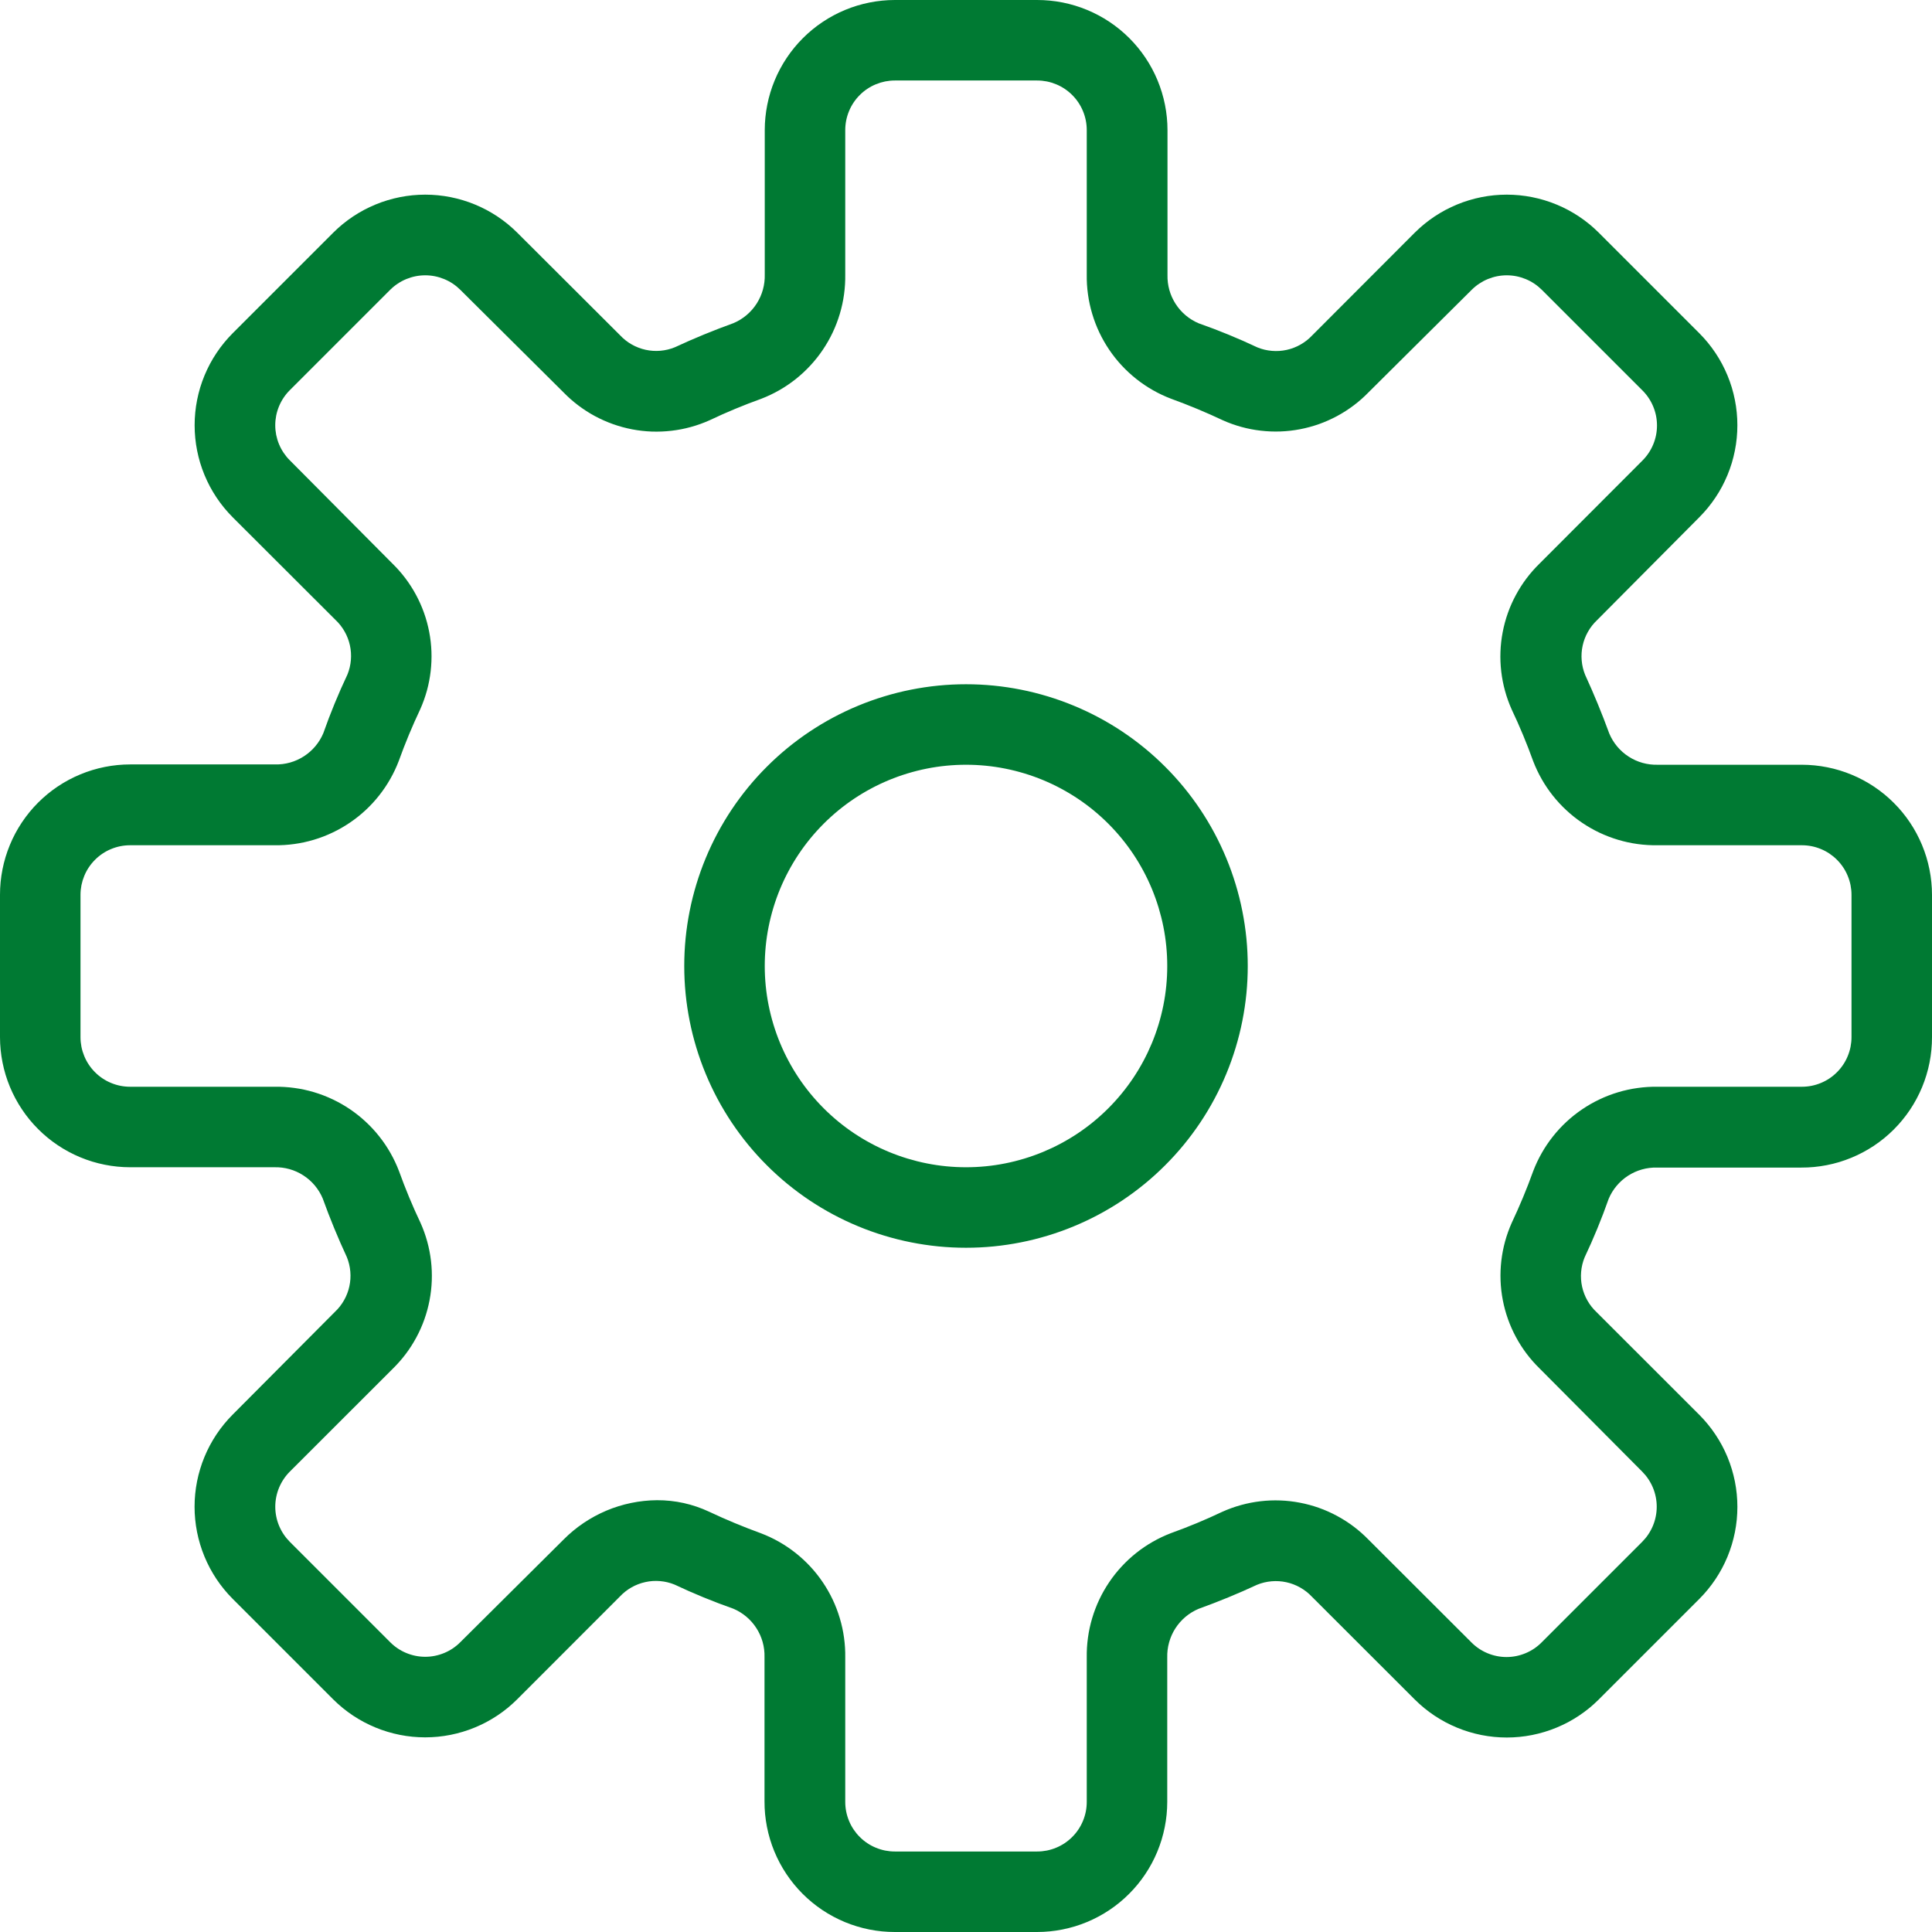 <svg xmlns="http://www.w3.org/2000/svg" fill="none" viewBox="0 0 500 500" height="500" width="500">
<g clip-path="url(#clip0_3524_335)">
<path fill="#007A33" d="M466.333 197.917H428.979C427.651 197.948 426.349 197.786 425.073 197.427C423.792 197.068 422.599 196.526 421.484 195.802C420.365 195.083 419.385 194.214 418.531 193.198C417.677 192.177 416.995 191.057 416.479 189.833C414.583 184.646 412.5 179.583 410.229 174.646C409.745 173.448 409.448 172.203 409.339 170.911C409.229 169.625 409.313 168.344 409.589 167.083C409.865 165.818 410.323 164.625 410.964 163.495C411.599 162.37 412.391 161.365 413.333 160.479L439.792 133.854C440.568 133.073 441.307 132.255 442.005 131.406C442.703 130.552 443.359 129.667 443.969 128.75C444.583 127.833 445.146 126.891 445.667 125.917C446.182 124.943 446.651 123.948 447.073 122.932C447.495 121.911 447.865 120.875 448.188 119.818C448.505 118.766 448.771 117.698 448.984 116.615C449.203 115.536 449.359 114.448 449.469 113.349C449.578 112.255 449.63 111.156 449.63 110.052C449.63 108.948 449.578 107.849 449.469 106.755C449.359 105.656 449.203 104.568 448.984 103.49C448.771 102.406 448.505 101.339 448.188 100.286C447.865 99.229 447.495 98.193 447.073 97.172C446.651 96.156 446.182 95.162 445.667 94.188C445.146 93.213 444.583 92.271 443.969 91.354C443.359 90.438 442.703 89.552 442.005 88.698C441.307 87.849 440.568 87.031 439.792 86.25L413.75 60.208C412.969 59.432 412.151 58.693 411.302 57.995C410.448 57.297 409.563 56.646 408.646 56.031C407.729 55.422 406.781 54.859 405.813 54.339C404.839 53.823 403.844 53.354 402.823 52.932C401.807 52.51 400.771 52.141 399.714 51.823C398.661 51.505 397.594 51.234 396.51 51.021C395.432 50.807 394.344 50.646 393.245 50.536C392.151 50.432 391.052 50.375 389.948 50.375C388.844 50.375 387.745 50.432 386.651 50.536C385.552 50.646 384.464 50.807 383.385 51.021C382.302 51.234 381.234 51.505 380.182 51.823C379.125 52.141 378.089 52.51 377.073 52.932C376.052 53.354 375.057 53.823 374.083 54.339C373.115 54.859 372.167 55.422 371.25 56.031C370.333 56.646 369.448 57.297 368.594 57.995C367.745 58.693 366.927 59.432 366.146 60.208L339.583 86.812C338.698 87.755 337.693 88.542 336.568 89.177C335.443 89.818 334.25 90.276 332.99 90.552C331.729 90.828 330.453 90.912 329.167 90.802C327.88 90.698 326.635 90.401 325.438 89.917C320.5 87.583 315.417 85.5 310.208 83.667C308.99 83.151 307.87 82.463 306.854 81.609C305.839 80.755 304.974 79.771 304.255 78.656C303.536 77.542 302.995 76.349 302.635 75.073C302.276 73.792 302.115 72.495 302.146 71.167V33.667C302.146 32.562 302.089 31.463 301.979 30.365C301.87 29.266 301.708 28.177 301.49 27.094C301.276 26.01 301.005 24.943 300.682 23.885C300.359 22.833 299.99 21.792 299.568 20.776C299.141 19.755 298.672 18.76 298.151 17.787C297.63 16.812 297.063 15.87 296.448 14.953C295.833 14.037 295.177 13.151 294.474 12.297C293.771 11.448 293.031 10.63 292.25 9.849C291.469 9.073 290.651 8.333 289.797 7.63C288.943 6.932 288.057 6.276 287.141 5.667C286.224 5.052 285.276 4.484 284.302 3.969C283.328 3.448 282.333 2.979 281.313 2.557C280.292 2.135 279.255 1.766 278.198 1.443C277.141 1.125 276.073 0.859 274.99 0.641C273.906 0.427 272.818 0.266 271.719 0.161C270.62 0.052 269.521 0 268.417 0H231.583C230.479 0 229.38 0.057 228.286 0.167C227.188 0.276 226.099 0.438 225.016 0.656C223.938 0.87 222.87 1.141 221.813 1.458C220.76 1.781 219.724 2.151 218.708 2.573C217.688 2.995 216.693 3.469 215.719 3.99C214.75 4.505 213.807 5.073 212.891 5.688C211.974 6.297 211.089 6.953 210.234 7.656C209.385 8.354 208.568 9.094 207.792 9.875C207.01 10.651 206.271 11.469 205.573 12.318C204.87 13.172 204.214 14.057 203.604 14.974C202.99 15.891 202.422 16.833 201.906 17.802C201.385 18.776 200.911 19.771 200.49 20.792C200.068 21.807 199.698 22.844 199.375 23.896C199.057 24.953 198.786 26.021 198.573 27.099C198.354 28.182 198.193 29.271 198.083 30.37C197.974 31.463 197.917 32.562 197.917 33.667V71.021C197.953 72.354 197.797 73.667 197.438 74.953C197.083 76.24 196.542 77.448 195.823 78.573C195.099 79.698 194.229 80.688 193.208 81.552C192.188 82.412 191.063 83.104 189.833 83.625C184.646 85.5 179.563 87.583 174.646 89.875C173.448 90.365 172.203 90.662 170.911 90.776C169.62 90.885 168.344 90.802 167.078 90.526C165.818 90.25 164.62 89.787 163.495 89.151C162.37 88.51 161.365 87.713 160.479 86.771L133.854 60.208C133.073 59.432 132.255 58.693 131.406 57.995C130.552 57.297 129.667 56.646 128.75 56.031C127.833 55.422 126.885 54.859 125.917 54.339C124.943 53.823 123.948 53.354 122.927 52.932C121.911 52.51 120.875 52.141 119.818 51.823C118.766 51.505 117.698 51.234 116.615 51.021C115.536 50.807 114.448 50.646 113.349 50.536C112.255 50.432 111.156 50.375 110.052 50.375C108.948 50.375 107.849 50.432 106.755 50.536C105.656 50.646 104.568 50.807 103.49 51.021C102.406 51.234 101.339 51.505 100.286 51.823C99.229 52.141 98.193 52.51 97.177 52.932C96.156 53.354 95.162 53.823 94.188 54.339C93.219 54.859 92.271 55.422 91.354 56.031C90.438 56.646 89.552 57.297 88.698 57.995C87.849 58.693 87.031 59.432 86.25 60.208L60.208 86.25C59.432 87.031 58.693 87.849 57.995 88.698C57.297 89.552 56.641 90.438 56.031 91.354C55.417 92.271 54.854 93.213 54.333 94.188C53.818 95.162 53.349 96.156 52.927 97.172C52.505 98.193 52.135 99.229 51.812 100.286C51.495 101.339 51.229 102.406 51.016 103.49C50.797 104.568 50.641 105.656 50.531 106.755C50.422 107.849 50.37 108.948 50.37 110.052C50.37 111.156 50.422 112.255 50.531 113.349C50.641 114.448 50.797 115.536 51.016 116.615C51.229 117.698 51.495 118.766 51.812 119.818C52.135 120.875 52.505 121.911 52.927 122.932C53.349 123.948 53.818 124.943 54.333 125.917C54.854 126.891 55.417 127.833 56.031 128.75C56.641 129.667 57.297 130.552 57.995 131.406C58.693 132.255 59.432 133.073 60.208 133.854L86.812 160.417C87.755 161.302 88.547 162.307 89.182 163.432C89.823 164.552 90.276 165.745 90.557 167.01C90.833 168.271 90.917 169.547 90.807 170.833C90.698 172.12 90.401 173.365 89.917 174.563C87.583 179.5 85.5 184.563 83.667 189.771C83.151 190.99 82.463 192.109 81.609 193.125C80.755 194.141 79.771 195.005 78.656 195.724C77.542 196.443 76.349 196.984 75.073 197.344C73.792 197.703 72.495 197.865 71.167 197.833H33.667C32.562 197.833 31.463 197.891 30.365 198C29.266 198.109 28.172 198.271 27.094 198.49C26.01 198.708 24.938 198.974 23.885 199.297C22.828 199.62 21.792 199.99 20.771 200.417C19.75 200.839 18.755 201.313 17.781 201.833C16.807 202.354 15.865 202.922 14.948 203.536C14.031 204.151 13.146 204.807 12.292 205.51C11.438 206.214 10.625 206.953 9.844 207.734C9.062 208.516 8.323 209.333 7.625 210.188C6.927 211.042 6.271 211.932 5.656 212.849C5.047 213.766 4.479 214.714 3.958 215.688C3.443 216.661 2.969 217.661 2.552 218.682C2.13 219.703 1.76 220.74 1.438 221.797C1.12 222.854 0.854 223.922 0.641 225.005C0.427 226.089 0.266 227.182 0.156 228.281C0.052 229.38 0 230.479 0 231.583V268.417C0 269.521 0.057 270.62 0.167 271.714C0.276 272.813 0.438 273.901 0.656 274.984C0.87 276.063 1.141 277.13 1.458 278.188C1.781 279.24 2.151 280.276 2.573 281.292C2.995 282.313 3.469 283.307 3.99 284.281C4.505 285.25 5.073 286.193 5.688 287.109C6.297 288.026 6.953 288.911 7.656 289.766C8.354 290.615 9.094 291.432 9.875 292.208C10.651 292.99 11.469 293.729 12.318 294.427C13.172 295.13 14.057 295.786 14.974 296.396C15.891 297.01 16.833 297.578 17.802 298.094C18.776 298.615 19.771 299.089 20.792 299.51C21.807 299.932 22.844 300.302 23.896 300.625C24.953 300.943 26.021 301.214 27.099 301.427C28.182 301.646 29.271 301.807 30.37 301.917C31.463 302.026 32.562 302.083 33.667 302.083H71.021C72.349 302.052 73.651 302.214 74.927 302.573C76.208 302.932 77.401 303.474 78.516 304.198C79.635 304.917 80.615 305.786 81.469 306.802C82.323 307.823 83.005 308.943 83.521 310.167C85.396 315.359 87.479 320.422 89.771 325.354C90.255 326.552 90.552 327.797 90.662 329.089C90.771 330.375 90.688 331.656 90.412 332.917C90.135 334.182 89.677 335.375 89.037 336.505C88.401 337.63 87.609 338.635 86.667 339.521L60.188 366.125C59.411 366.906 58.672 367.724 57.974 368.578C57.276 369.432 56.625 370.318 56.01 371.234C55.401 372.151 54.839 373.094 54.318 374.068C53.802 375.042 53.328 376.036 52.911 377.057C52.49 378.073 52.12 379.109 51.802 380.167C51.479 381.224 51.214 382.292 51 383.37C50.786 384.453 50.625 385.542 50.516 386.641C50.406 387.734 50.354 388.833 50.354 389.938C50.354 391.042 50.406 392.141 50.516 393.234C50.625 394.333 50.786 395.422 51 396.505C51.214 397.583 51.479 398.651 51.802 399.708C52.12 400.766 52.49 401.802 52.911 402.818C53.328 403.839 53.802 404.833 54.318 405.807C54.839 406.781 55.401 407.724 56.01 408.641C56.625 409.557 57.276 410.443 57.974 411.297C58.672 412.151 59.411 412.969 60.188 413.75L86.229 439.792C87.01 440.568 87.828 441.307 88.677 442.005C89.531 442.703 90.417 443.354 91.333 443.969C92.25 444.578 93.198 445.141 94.167 445.661C95.141 446.177 96.135 446.646 97.156 447.068C98.172 447.49 99.208 447.859 100.266 448.177C101.318 448.495 102.385 448.766 103.469 448.979C104.547 449.193 105.635 449.354 106.734 449.464C107.828 449.568 108.927 449.625 110.031 449.625C111.135 449.625 112.234 449.568 113.328 449.464C114.427 449.354 115.516 449.193 116.594 448.979C117.677 448.766 118.745 448.495 119.797 448.177C120.854 447.859 121.891 447.49 122.906 447.068C123.927 446.646 124.922 446.177 125.896 445.661C126.865 445.141 127.813 444.578 128.729 443.969C129.646 443.354 130.531 442.703 131.385 442.005C132.234 441.307 133.052 440.568 133.833 439.792L160.417 413.188C161.302 412.245 162.302 411.453 163.427 410.813C164.552 410.177 165.745 409.719 167.01 409.443C168.271 409.161 169.547 409.078 170.833 409.188C172.12 409.297 173.365 409.599 174.563 410.083C179.5 412.417 184.583 414.5 189.792 416.333C191.01 416.849 192.13 417.536 193.146 418.391C194.161 419.245 195.026 420.229 195.745 421.344C196.464 422.458 197.005 423.651 197.365 424.927C197.724 426.208 197.885 427.505 197.854 428.833V466.188C197.849 467.292 197.901 468.396 198.005 469.5C198.115 470.599 198.271 471.693 198.484 472.781C198.698 473.865 198.964 474.938 199.281 476C199.599 477.057 199.969 478.099 200.391 479.125C200.813 480.146 201.286 481.146 201.802 482.125C202.323 483.099 202.891 484.052 203.505 484.974C204.115 485.891 204.771 486.781 205.474 487.635C206.177 488.495 206.917 489.313 207.698 490.099C208.479 490.88 209.297 491.625 210.151 492.328C211.005 493.031 211.896 493.688 212.813 494.307C213.734 494.922 214.682 495.49 215.656 496.01C216.63 496.531 217.63 497.005 218.651 497.432C219.677 497.854 220.714 498.224 221.776 498.547C222.833 498.87 223.906 499.135 224.99 499.354C226.078 499.568 227.172 499.729 228.271 499.839C229.375 499.948 230.479 500 231.583 500H268.417C269.521 500 270.62 499.943 271.714 499.833C272.813 499.724 273.901 499.563 274.984 499.344C276.063 499.13 277.13 498.859 278.188 498.542C279.24 498.219 280.276 497.849 281.292 497.427C282.313 497.005 283.307 496.531 284.281 496.01C285.25 495.495 286.193 494.927 287.109 494.313C288.026 493.703 288.911 493.047 289.766 492.344C290.615 491.646 291.432 490.906 292.208 490.125C292.99 489.349 293.729 488.531 294.427 487.682C295.13 486.828 295.786 485.943 296.396 485.026C297.01 484.109 297.578 483.167 298.094 482.198C298.615 481.224 299.089 480.229 299.51 479.208C299.932 478.193 300.302 477.156 300.625 476.104C300.943 475.047 301.214 473.979 301.427 472.901C301.646 471.818 301.807 470.729 301.917 469.63C302.026 468.536 302.083 467.438 302.083 466.333V428.979C302.047 427.646 302.203 426.333 302.563 425.047C302.917 423.76 303.458 422.552 304.177 421.427C304.901 420.302 305.771 419.313 306.792 418.448C307.813 417.589 308.938 416.896 310.167 416.375C315.354 414.5 320.438 412.417 325.354 410.125C326.552 409.641 327.797 409.344 329.089 409.234C330.375 409.125 331.656 409.208 332.917 409.484C334.182 409.76 335.375 410.219 336.505 410.859C337.63 411.495 338.635 412.286 339.521 413.229L366.146 439.833C366.927 440.609 367.745 441.349 368.594 442.047C369.448 442.745 370.333 443.396 371.25 444.01C372.167 444.62 373.115 445.182 374.083 445.703C375.057 446.219 376.052 446.688 377.073 447.109C378.089 447.531 379.125 447.901 380.182 448.219C381.234 448.536 382.302 448.807 383.385 449.021C384.464 449.234 385.552 449.396 386.651 449.505C387.745 449.609 388.844 449.667 389.948 449.667C391.052 449.667 392.151 449.609 393.245 449.505C394.344 449.396 395.432 449.234 396.51 449.021C397.594 448.807 398.661 448.536 399.714 448.219C400.771 447.901 401.807 447.531 402.823 447.109C403.844 446.688 404.839 446.219 405.813 445.703C406.781 445.182 407.729 444.62 408.646 444.01C409.563 443.396 410.448 442.745 411.302 442.047C412.151 441.349 412.969 440.609 413.75 439.833L439.792 413.792C440.568 413.01 441.307 412.193 442.005 411.339C442.703 410.49 443.359 409.604 443.969 408.688C444.583 407.766 445.146 406.823 445.667 405.849C446.188 404.875 446.656 403.88 447.078 402.865C447.495 401.844 447.87 400.807 448.188 399.75C448.505 398.698 448.771 397.63 448.99 396.547C449.203 395.464 449.365 394.375 449.474 393.281C449.578 392.182 449.635 391.083 449.635 389.979C449.635 388.875 449.578 387.776 449.474 386.682C449.365 385.583 449.203 384.495 448.99 383.411C448.771 382.333 448.505 381.26 448.188 380.208C447.87 379.151 447.495 378.115 447.078 377.094C446.656 376.078 446.188 375.083 445.667 374.109C445.146 373.135 444.583 372.193 443.969 371.276C443.359 370.354 442.703 369.469 442.005 368.62C441.307 367.766 440.568 366.948 439.792 366.167L413.188 339.583C412.245 338.698 411.453 337.693 410.818 336.568C410.177 335.448 409.724 334.255 409.443 332.99C409.167 331.729 409.083 330.453 409.193 329.167C409.302 327.88 409.599 326.635 410.083 325.438C412.417 320.505 414.5 315.438 416.333 310.229C416.849 309.01 417.536 307.891 418.391 306.875C419.245 305.859 420.229 304.995 421.344 304.276C422.458 303.557 423.651 303.016 424.927 302.656C426.208 302.297 427.505 302.135 428.833 302.167H466.188C467.297 302.172 468.401 302.12 469.5 302.016C470.604 301.906 471.698 301.75 472.781 301.536C473.87 301.323 474.943 301.057 476.005 300.74C477.063 300.417 478.104 300.047 479.13 299.625C480.151 299.203 481.151 298.734 482.13 298.214C483.109 297.693 484.057 297.125 484.979 296.516C485.901 295.901 486.786 295.24 487.646 294.542C488.5 293.839 489.323 293.099 490.104 292.318C490.891 291.531 491.63 290.714 492.333 289.859C493.036 289.005 493.698 288.115 494.313 287.198C494.927 286.276 495.495 285.328 496.016 284.354C496.542 283.375 497.01 282.375 497.438 281.354C497.859 280.328 498.234 279.292 498.552 278.229C498.875 277.172 499.141 276.099 499.359 275.01C499.573 273.927 499.734 272.833 499.839 271.729C499.948 270.63 500 269.526 500 268.417V231.583C500 230.479 499.943 229.38 499.833 228.286C499.724 227.188 499.563 226.099 499.344 225.016C499.13 223.938 498.859 222.87 498.542 221.813C498.219 220.76 497.849 219.724 497.427 218.708C497.005 217.688 496.531 216.693 496.01 215.719C495.495 214.75 494.927 213.807 494.313 212.891C493.703 211.974 493.047 211.089 492.344 210.234C491.646 209.385 490.906 208.568 490.125 207.792C489.349 207.01 488.531 206.271 487.682 205.573C486.828 204.87 485.943 204.214 485.026 203.604C484.109 202.99 483.167 202.422 482.198 201.906C481.224 201.385 480.229 200.911 479.208 200.49C478.193 200.068 477.156 199.698 476.104 199.375C475.047 199.057 473.979 198.786 472.901 198.573C471.818 198.354 470.729 198.193 469.63 198.083C468.536 197.974 467.438 197.917 466.333 197.917ZM479.167 268.417C479.167 269.26 479.083 270.094 478.922 270.922C478.755 271.745 478.51 272.547 478.188 273.328C477.87 274.104 477.474 274.844 477.005 275.547C476.536 276.245 476.005 276.896 475.406 277.49C474.813 278.089 474.161 278.62 473.464 279.089C472.76 279.557 472.021 279.953 471.245 280.271C470.464 280.594 469.661 280.839 468.839 281.005C468.01 281.167 467.177 281.25 466.333 281.25H428.979C427.25 281.224 425.531 281.333 423.818 281.573C422.104 281.807 420.422 282.177 418.766 282.672C417.109 283.167 415.5 283.786 413.938 284.531C412.375 285.271 410.88 286.13 409.448 287.099C408.016 288.068 406.667 289.141 405.401 290.318C404.135 291.495 402.964 292.76 401.891 294.12C400.818 295.474 399.854 296.901 399 298.406C398.146 299.906 397.406 301.469 396.792 303.083C395.146 307.667 393.292 312.104 391.229 316.479C390.536 318.036 389.964 319.641 389.51 321.281C389.063 322.927 388.74 324.599 388.542 326.292C388.349 327.984 388.281 329.688 388.344 331.391C388.406 333.094 388.599 334.781 388.922 336.458C389.245 338.135 389.688 339.776 390.26 341.38C390.833 342.99 391.521 344.542 392.333 346.047C393.141 347.547 394.057 348.979 395.083 350.339C396.115 351.703 397.234 352.979 398.458 354.167L425 380.854C425.594 381.453 426.13 382.099 426.594 382.802C427.063 383.505 427.458 384.245 427.781 385.021C428.104 385.802 428.349 386.604 428.51 387.432C428.677 388.26 428.76 389.094 428.76 389.938C428.76 390.781 428.677 391.615 428.51 392.443C428.349 393.271 428.104 394.073 427.781 394.854C427.458 395.63 427.063 396.37 426.594 397.073C426.13 397.776 425.594 398.422 425 399.021L398.958 425.063C398.365 425.661 397.719 426.193 397.016 426.667C396.318 427.135 395.578 427.531 394.797 427.854C394.021 428.177 393.219 428.422 392.391 428.589C391.563 428.755 390.729 428.839 389.885 428.839C389.042 428.839 388.208 428.755 387.38 428.589C386.552 428.422 385.75 428.177 384.974 427.854C384.193 427.531 383.453 427.135 382.755 426.667C382.052 426.193 381.406 425.661 380.813 425.063L354.167 398.458C352.974 397.234 351.693 396.104 350.328 395.073C348.964 394.042 347.526 393.125 346.021 392.313C344.516 391.5 342.958 390.807 341.344 390.234C339.734 389.661 338.089 389.219 336.406 388.896C334.729 388.573 333.036 388.38 331.323 388.318C329.615 388.255 327.911 388.323 326.214 388.521C324.516 388.719 322.839 389.047 321.193 389.5C319.542 389.953 317.938 390.531 316.375 391.229C312.026 393.297 307.568 395.151 303 396.792C301.391 397.411 299.833 398.151 298.333 399.005C296.833 399.865 295.406 400.828 294.057 401.901C292.703 402.979 291.443 404.151 290.271 405.417C289.099 406.682 288.026 408.031 287.063 409.464C286.094 410.896 285.24 412.391 284.5 413.953C283.766 415.51 283.151 417.12 282.656 418.776C282.161 420.432 281.797 422.115 281.563 423.823C281.328 425.536 281.224 427.25 281.25 428.979V466.333C281.25 467.177 281.167 468.01 281.005 468.839C280.839 469.661 280.594 470.464 280.271 471.245C279.953 472.021 279.557 472.76 279.089 473.464C278.62 474.161 278.089 474.813 277.49 475.406C276.896 476.005 276.245 476.536 275.547 477.005C274.844 477.474 274.104 477.87 273.328 478.188C272.547 478.51 271.745 478.755 270.922 478.922C270.094 479.083 269.26 479.167 268.417 479.167H231.583C230.74 479.167 229.906 479.083 229.078 478.922C228.255 478.755 227.453 478.51 226.672 478.188C225.896 477.87 225.156 477.474 224.453 477.005C223.755 476.536 223.104 476.005 222.51 475.406C221.911 474.813 221.38 474.161 220.911 473.464C220.443 472.76 220.047 472.021 219.729 471.245C219.406 470.464 219.161 469.661 218.995 468.839C218.833 468.01 218.75 467.177 218.75 466.333V428.979C218.776 427.25 218.672 425.531 218.432 423.818C218.198 422.109 217.828 420.422 217.333 418.771C216.839 417.115 216.224 415.505 215.484 413.943C214.74 412.38 213.885 410.885 212.917 409.458C211.948 408.026 210.875 406.677 209.698 405.411C208.521 404.146 207.255 402.979 205.901 401.906C204.547 400.833 203.115 399.87 201.615 399.016C200.109 398.161 198.552 397.427 196.938 396.813C192.354 395.146 187.896 393.292 183.521 391.229C179.245 389.234 174.745 388.24 170.021 388.25C167.771 388.271 165.542 388.505 163.339 388.964C161.13 389.417 158.99 390.083 156.917 390.958C154.844 391.839 152.875 392.906 151.005 394.167C149.141 395.427 147.417 396.859 145.833 398.458L119.125 425C118.531 425.599 117.885 426.13 117.182 426.604C116.484 427.073 115.745 427.469 114.964 427.792C114.188 428.115 113.385 428.359 112.557 428.526C111.729 428.693 110.896 428.776 110.052 428.776C109.208 428.776 108.375 428.693 107.547 428.526C106.719 428.359 105.917 428.115 105.141 427.792C104.359 427.469 103.62 427.073 102.922 426.604C102.219 426.13 101.573 425.599 100.979 425L75 399.021C74.406 398.422 73.87 397.776 73.406 397.073C72.938 396.37 72.542 395.63 72.219 394.854C71.896 394.073 71.651 393.271 71.49 392.443C71.323 391.615 71.24 390.781 71.24 389.938C71.24 389.094 71.323 388.26 71.49 387.432C71.651 386.604 71.896 385.802 72.219 385.021C72.542 384.245 72.938 383.505 73.406 382.802C73.87 382.099 74.406 381.453 75 380.854L101.604 354.271C102.828 353.078 103.958 351.797 104.99 350.432C106.021 349.068 106.938 347.63 107.75 346.125C108.563 344.62 109.255 343.063 109.828 341.448C110.401 339.839 110.844 338.193 111.167 336.51C111.49 334.833 111.682 333.141 111.745 331.427C111.807 329.719 111.74 328.016 111.542 326.318C111.344 324.62 111.016 322.943 110.563 321.297C110.109 319.646 109.531 318.042 108.833 316.479C106.75 312.104 104.917 307.667 103.271 303.104C102.656 301.484 101.917 299.922 101.063 298.417C100.208 296.911 99.245 295.474 98.167 294.12C97.094 292.76 95.922 291.49 94.651 290.313C93.38 289.13 92.031 288.057 90.599 287.083C89.162 286.115 87.662 285.255 86.099 284.516C84.531 283.771 82.917 283.151 81.26 282.656C79.599 282.161 77.912 281.797 76.193 281.563C74.479 281.328 72.755 281.224 71.021 281.25H33.667C32.823 281.25 31.99 281.167 31.162 281.005C30.338 280.839 29.537 280.594 28.755 280.271C27.979 279.953 27.24 279.557 26.537 279.089C25.838 278.62 25.188 278.089 24.594 277.49C23.995 276.896 23.463 276.245 22.995 275.547C22.526 274.844 22.13 274.104 21.812 273.328C21.49 272.547 21.245 271.745 21.078 270.922C20.917 270.094 20.833 269.26 20.833 268.417V231.583C20.833 230.74 20.917 229.906 21.078 229.078C21.245 228.255 21.49 227.453 21.812 226.672C22.13 225.896 22.526 225.156 22.995 224.453C23.463 223.755 23.995 223.104 24.594 222.51C25.188 221.911 25.838 221.38 26.537 220.911C27.24 220.443 27.979 220.047 28.755 219.729C29.537 219.406 30.338 219.161 31.162 218.995C31.99 218.833 32.823 218.75 33.667 218.75H71.021C72.75 218.776 74.469 218.667 76.182 218.427C77.896 218.193 79.578 217.823 81.234 217.328C82.891 216.833 84.5 216.214 86.062 215.469C87.625 214.729 89.12 213.87 90.552 212.901C91.984 211.932 93.333 210.859 94.599 209.682C95.865 208.505 97.037 207.24 98.109 205.88C99.182 204.526 100.146 203.099 101 201.594C101.854 200.094 102.594 198.531 103.208 196.917C104.854 192.333 106.708 187.896 108.771 183.521C109.464 181.964 110.036 180.359 110.49 178.719C110.938 177.073 111.26 175.401 111.458 173.708C111.651 172.016 111.719 170.313 111.656 168.609C111.594 166.906 111.401 165.214 111.078 163.542C110.755 161.865 110.313 160.224 109.74 158.62C109.167 157.01 108.479 155.458 107.667 153.953C106.859 152.453 105.943 151.021 104.917 149.661C103.885 148.297 102.766 147.021 101.542 145.833L75 119.125C74.401 118.531 73.87 117.88 73.401 117.182C72.932 116.479 72.537 115.745 72.213 114.964C71.891 114.188 71.646 113.38 71.479 112.557C71.318 111.729 71.234 110.896 71.234 110.052C71.234 109.208 71.318 108.375 71.479 107.547C71.646 106.719 71.891 105.917 72.213 105.141C72.537 104.359 72.932 103.625 73.401 102.922C73.87 102.224 74.401 101.573 75 100.979L100.979 75C101.578 74.406 102.224 73.875 102.927 73.406C103.625 72.943 104.365 72.547 105.146 72.224C105.922 71.906 106.724 71.662 107.552 71.495C108.375 71.333 109.208 71.25 110.052 71.25C110.896 71.25 111.729 71.333 112.552 71.495C113.38 71.662 114.182 71.906 114.958 72.224C115.74 72.547 116.479 72.943 117.177 73.406C117.88 73.875 118.526 74.406 119.125 75L145.833 101.542C147.026 102.766 148.302 103.896 149.672 104.927C151.036 105.958 152.469 106.88 153.974 107.693C155.484 108.5 157.042 109.193 158.651 109.766C160.266 110.339 161.911 110.786 163.589 111.109C165.271 111.432 166.964 111.625 168.677 111.688C170.385 111.745 172.089 111.677 173.786 111.479C175.484 111.281 177.161 110.958 178.807 110.5C180.458 110.047 182.063 109.469 183.625 108.771C187.974 106.703 192.432 104.849 197 103.208C198.615 102.589 200.167 101.849 201.667 100.995C203.167 100.135 204.594 99.172 205.943 98.099C207.297 97.021 208.557 95.849 209.729 94.583C210.901 93.318 211.974 91.969 212.938 90.537C213.906 89.104 214.76 87.609 215.5 86.047C216.234 84.49 216.849 82.88 217.344 81.224C217.839 79.568 218.203 77.885 218.438 76.177C218.672 74.463 218.776 72.75 218.75 71.021V33.667C218.75 32.823 218.833 31.99 218.995 31.162C219.161 30.338 219.406 29.537 219.729 28.755C220.047 27.979 220.443 27.24 220.911 26.537C221.38 25.838 221.911 25.188 222.51 24.594C223.104 23.995 223.755 23.463 224.453 22.995C225.156 22.526 225.896 22.13 226.672 21.812C227.453 21.49 228.255 21.245 229.078 21.078C229.906 20.917 230.74 20.833 231.583 20.833H268.417C269.26 20.833 270.094 20.917 270.922 21.078C271.745 21.245 272.547 21.49 273.328 21.812C274.104 22.13 274.844 22.526 275.547 22.995C276.245 23.463 276.896 23.995 277.49 24.594C278.089 25.188 278.62 25.838 279.089 26.537C279.557 27.24 279.953 27.979 280.271 28.755C280.594 29.537 280.839 30.338 281.005 31.162C281.167 31.99 281.25 32.823 281.25 33.667V71.021C281.224 72.75 281.328 74.469 281.568 76.182C281.802 77.891 282.172 79.578 282.667 81.229C283.161 82.885 283.776 84.495 284.516 86.057C285.26 87.62 286.115 89.115 287.083 90.542C288.052 91.974 289.125 93.323 290.302 94.588C291.479 95.854 292.745 97.021 294.099 98.094C295.453 99.167 296.885 100.13 298.385 100.984C299.891 101.839 301.448 102.573 303.063 103.188C307.646 104.854 312.104 106.708 316.479 108.771C318.036 109.469 319.635 110.042 321.281 110.49C322.927 110.943 324.599 111.266 326.292 111.458C327.984 111.656 329.688 111.724 331.391 111.661C333.094 111.599 334.786 111.406 336.458 111.083C338.135 110.76 339.776 110.313 341.385 109.745C342.99 109.172 344.542 108.479 346.047 107.672C347.547 106.865 348.979 105.943 350.339 104.917C351.703 103.891 352.979 102.766 354.167 101.542L380.875 75C381.474 74.406 382.12 73.875 382.823 73.406C383.521 72.943 384.26 72.547 385.042 72.224C385.818 71.906 386.62 71.662 387.448 71.495C388.271 71.333 389.104 71.25 389.948 71.25C390.792 71.25 391.625 71.333 392.448 71.495C393.276 71.662 394.078 71.906 394.854 72.224C395.635 72.547 396.375 72.943 397.073 73.406C397.776 73.875 398.422 74.406 399.021 75L425.063 101.042C425.661 101.635 426.193 102.286 426.661 102.984C427.13 103.688 427.526 104.422 427.849 105.203C428.172 105.979 428.417 106.786 428.583 107.609C428.745 108.438 428.828 109.271 428.828 110.115C428.828 110.958 428.745 111.792 428.583 112.62C428.417 113.448 428.172 114.25 427.849 115.026C427.526 115.807 427.13 116.542 426.661 117.245C426.193 117.943 425.661 118.594 425.063 119.188L398.458 145.833C397.234 147.026 396.104 148.307 395.073 149.672C394.042 151.036 393.125 152.474 392.313 153.979C391.5 155.484 390.807 157.042 390.234 158.656C389.661 160.266 389.219 161.911 388.896 163.594C388.573 165.271 388.38 166.964 388.318 168.677C388.255 170.385 388.323 172.089 388.521 173.786C388.719 175.484 389.047 177.161 389.5 178.807C389.953 180.458 390.531 182.063 391.229 183.625C393.313 188 395.146 192.438 396.792 197C397.411 198.609 398.151 200.167 399.005 201.667C399.865 203.167 400.828 204.594 401.901 205.943C402.979 207.297 404.146 208.557 405.417 209.729C406.682 210.901 408.031 211.974 409.464 212.938C410.896 213.906 412.391 214.76 413.953 215.5C415.51 216.234 417.12 216.849 418.776 217.344C420.432 217.839 422.115 218.203 423.823 218.438C425.536 218.672 427.25 218.776 428.979 218.75H466.333C467.177 218.75 468.01 218.833 468.839 218.995C469.661 219.161 470.464 219.406 471.245 219.729C472.021 220.047 472.76 220.443 473.464 220.911C474.161 221.38 474.813 221.911 475.406 222.51C476.005 223.104 476.536 223.755 477.005 224.453C477.474 225.156 477.87 225.896 478.188 226.672C478.51 227.453 478.755 228.255 478.922 229.078C479.083 229.906 479.167 230.74 479.167 231.583V268.417ZM250 177.083C247.609 177.083 245.229 177.198 242.854 177.432C240.474 177.667 238.115 178.021 235.776 178.484C233.432 178.948 231.12 179.531 228.833 180.224C226.547 180.917 224.302 181.719 222.094 182.635C219.891 183.547 217.734 184.568 215.625 185.693C213.521 186.818 211.474 188.047 209.49 189.37C207.505 190.698 205.589 192.12 203.74 193.635C201.896 195.151 200.13 196.75 198.443 198.443C196.75 200.13 195.151 201.896 193.635 203.74C192.12 205.589 190.698 207.505 189.37 209.49C188.047 211.474 186.818 213.521 185.693 215.625C184.568 217.734 183.547 219.891 182.635 222.094C181.719 224.302 180.917 226.547 180.224 228.833C179.531 231.12 178.948 233.432 178.484 235.776C178.021 238.115 177.667 240.474 177.432 242.854C177.198 245.229 177.083 247.609 177.083 250C177.083 252.391 177.198 254.771 177.432 257.146C177.667 259.526 178.021 261.885 178.484 264.224C178.948 266.568 179.531 268.88 180.224 271.167C180.917 273.453 181.719 275.698 182.635 277.906C183.547 280.109 184.568 282.266 185.693 284.375C186.818 286.479 188.047 288.526 189.37 290.51C190.698 292.495 192.12 294.411 193.635 296.26C195.151 298.104 196.75 299.87 198.443 301.557C200.13 303.25 201.896 304.849 203.74 306.365C205.589 307.88 207.505 309.302 209.49 310.63C211.474 311.953 213.521 313.182 215.625 314.307C217.734 315.432 219.891 316.453 222.094 317.365C224.302 318.281 226.547 319.083 228.833 319.776C231.12 320.469 233.432 321.052 235.776 321.516C238.115 321.979 240.474 322.333 242.854 322.568C245.229 322.802 247.609 322.917 250 322.917C252.391 322.917 254.771 322.802 257.146 322.568C259.526 322.333 261.885 321.979 264.224 321.516C266.568 321.052 268.88 320.469 271.167 319.776C273.453 319.083 275.698 318.281 277.906 317.365C280.109 316.453 282.266 315.432 284.375 314.307C286.479 313.182 288.526 311.953 290.51 310.63C292.495 309.302 294.411 307.88 296.26 306.365C298.104 304.849 299.87 303.25 301.557 301.557C303.25 299.87 304.849 298.104 306.365 296.26C307.88 294.411 309.302 292.495 310.63 290.51C311.953 288.526 313.182 286.479 314.307 284.375C315.432 282.266 316.453 280.109 317.365 277.906C318.281 275.698 319.083 273.453 319.776 271.167C320.469 268.88 321.052 266.568 321.516 264.224C321.979 261.885 322.333 259.526 322.568 257.146C322.802 254.771 322.917 252.391 322.917 250C322.917 247.609 322.802 245.229 322.568 242.854C322.333 240.474 321.979 238.115 321.516 235.776C321.052 233.432 320.469 231.12 319.776 228.833C319.083 226.547 318.281 224.302 317.365 222.094C316.453 219.891 315.432 217.734 314.307 215.625C313.182 213.521 311.953 211.474 310.63 209.49C309.302 207.505 307.88 205.589 306.365 203.74C304.849 201.896 303.25 200.13 301.557 198.443C299.87 196.75 298.104 195.151 296.26 193.635C294.411 192.12 292.495 190.698 290.51 189.37C288.526 188.047 286.479 186.818 284.375 185.693C282.266 184.568 280.109 183.547 277.906 182.635C275.698 181.719 273.453 180.917 271.167 180.224C268.88 179.531 266.568 178.948 264.224 178.484C261.885 178.021 259.526 177.667 257.146 177.432C254.771 177.198 252.391 177.083 250 177.083ZM250 302.083C248.292 302.083 246.594 302 244.896 301.833C243.198 301.667 241.51 301.417 239.839 301.083C238.167 300.75 236.516 300.333 234.88 299.839C233.25 299.344 231.646 298.771 230.068 298.12C228.495 297.464 226.953 296.74 225.448 295.932C223.943 295.13 222.484 294.255 221.063 293.307C219.646 292.359 218.276 291.344 216.958 290.26C215.641 289.177 214.38 288.036 213.172 286.828C211.964 285.62 210.823 284.359 209.74 283.042C208.656 281.724 207.641 280.354 206.693 278.938C205.745 277.516 204.87 276.057 204.068 274.552C203.26 273.047 202.536 271.505 201.88 269.932C201.229 268.354 200.656 266.75 200.161 265.12C199.667 263.484 199.25 261.833 198.917 260.161C198.583 258.49 198.333 256.802 198.167 255.104C198 253.406 197.917 251.708 197.917 250C197.917 248.292 198 246.594 198.167 244.896C198.333 243.198 198.583 241.51 198.917 239.839C199.25 238.167 199.667 236.516 200.161 234.88C200.656 233.25 201.229 231.646 201.88 230.068C202.536 228.495 203.26 226.953 204.068 225.448C204.87 223.943 205.745 222.484 206.693 221.063C207.641 219.646 208.656 218.276 209.74 216.958C210.823 215.641 211.964 214.38 213.172 213.172C214.38 211.964 215.641 210.823 216.958 209.74C218.276 208.656 219.646 207.641 221.063 206.693C222.484 205.745 223.943 204.87 225.448 204.068C226.953 203.26 228.495 202.536 230.068 201.88C231.646 201.229 233.25 200.656 234.88 200.161C236.516 199.667 238.167 199.25 239.839 198.917C241.51 198.583 243.198 198.333 244.896 198.167C246.594 198 248.292 197.917 250 197.917C251.708 197.917 253.406 198 255.104 198.167C256.802 198.333 258.49 198.583 260.161 198.917C261.833 199.25 263.484 199.667 265.12 200.161C266.75 200.656 268.354 201.229 269.932 201.88C271.505 202.536 273.047 203.26 274.552 204.068C276.057 204.87 277.516 205.745 278.938 206.693C280.354 207.641 281.724 208.656 283.042 209.74C284.359 210.823 285.62 211.964 286.828 213.172C288.036 214.38 289.177 215.641 290.26 216.958C291.344 218.276 292.359 219.646 293.307 221.063C294.255 222.484 295.13 223.943 295.932 225.448C296.74 226.953 297.464 228.495 298.12 230.068C298.771 231.646 299.344 233.25 299.839 234.88C300.333 236.516 300.75 238.167 301.083 239.839C301.417 241.51 301.667 243.198 301.833 244.896C302 246.594 302.083 248.292 302.083 250C302.083 251.708 302 253.406 301.833 255.104C301.667 256.802 301.417 258.49 301.083 260.161C300.75 261.833 300.333 263.484 299.839 265.12C299.344 266.75 298.771 268.354 298.12 269.932C297.464 271.505 296.74 273.047 295.932 274.552C295.13 276.057 294.255 277.516 293.307 278.938C292.359 280.354 291.344 281.724 290.26 283.042C289.177 284.359 288.036 285.62 286.828 286.828C285.62 288.036 284.359 289.177 283.042 290.26C281.724 291.344 280.354 292.359 278.938 293.307C277.516 294.255 276.057 295.13 274.552 295.932C273.047 296.74 271.505 297.464 269.932 298.12C268.354 298.771 266.75 299.344 265.12 299.839C263.484 300.333 261.833 300.75 260.161 301.083C258.49 301.417 256.802 301.667 255.104 301.833C253.406 302 251.708 302.083 250 302.083Z"></path>
</g>
<defs>
<clipPath id="clip0_3524_335">
<rect fill="white" height="500" width="500"></rect>
</clipPath>
</defs>
</svg>
